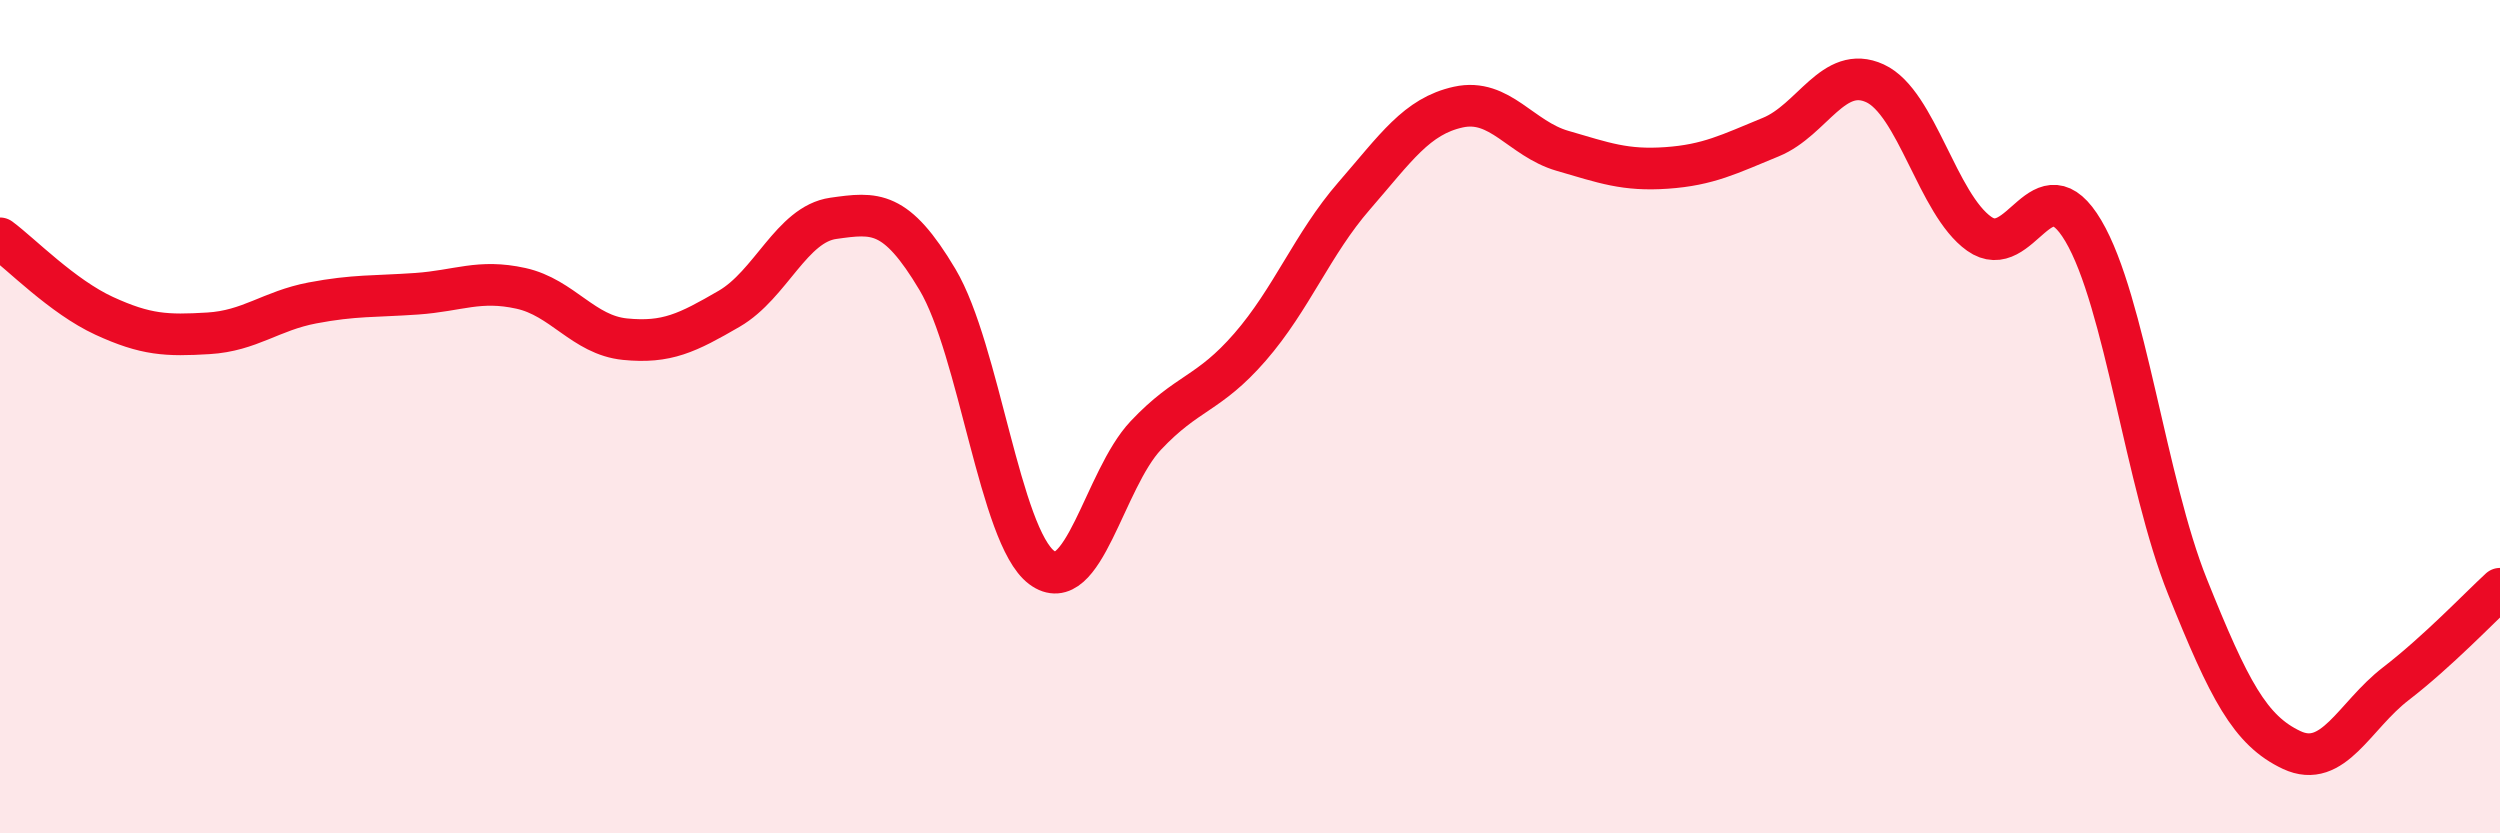 
    <svg width="60" height="20" viewBox="0 0 60 20" xmlns="http://www.w3.org/2000/svg">
      <path
        d="M 0,5.72 C 0.5,6.09 1.5,7.12 2.5,7.58 C 3.5,8.04 4,8.06 5,8 C 6,7.94 6.5,7.46 7.5,7.27 C 8.5,7.08 9,7.12 10,7.05 C 11,6.98 11.5,6.7 12.5,6.92 C 13.5,7.14 14,8.04 15,8.14 C 16,8.24 16.5,7.99 17.5,7.41 C 18.5,6.83 19,5.38 20,5.24 C 21,5.1 21.5,5.03 22.5,6.71 C 23.5,8.39 24,12.87 25,13.62 C 26,14.37 26.5,11.51 27.5,10.45 C 28.5,9.39 29,9.48 30,8.33 C 31,7.18 31.5,5.85 32.5,4.7 C 33.5,3.55 34,2.79 35,2.57 C 36,2.35 36.5,3.33 37.5,3.62 C 38.5,3.91 39,4.1 40,4.03 C 41,3.96 41.5,3.7 42.5,3.29 C 43.5,2.88 44,1.54 45,2 C 46,2.46 46.5,4.9 47.5,5.61 C 48.5,6.32 49,3.85 50,5.54 C 51,7.23 51.5,11.59 52.5,14.08 C 53.5,16.57 54,17.53 55,18 C 56,18.47 56.5,17.18 57.5,16.41 C 58.5,15.64 59.5,14.59 60,14.13L60 20L0 20Z"
        fill="#EB0A25"
        opacity="0.1"
        stroke-linecap="round"
        stroke-linejoin="round"
      />
      <path
        d="M 0,5.72 C 0.5,6.09 1.5,7.12 2.5,7.58 C 3.5,8.04 4,8.06 5,8 C 6,7.94 6.5,7.46 7.5,7.27 C 8.5,7.08 9,7.12 10,7.05 C 11,6.98 11.5,6.7 12.5,6.92 C 13.5,7.14 14,8.04 15,8.14 C 16,8.24 16.5,7.99 17.5,7.41 C 18.5,6.83 19,5.38 20,5.24 C 21,5.1 21.5,5.03 22.5,6.71 C 23.5,8.39 24,12.87 25,13.62 C 26,14.37 26.5,11.51 27.5,10.45 C 28.5,9.39 29,9.48 30,8.33 C 31,7.18 31.5,5.85 32.5,4.7 C 33.5,3.55 34,2.79 35,2.57 C 36,2.35 36.5,3.33 37.5,3.62 C 38.5,3.91 39,4.1 40,4.03 C 41,3.96 41.5,3.7 42.5,3.29 C 43.5,2.88 44,1.54 45,2 C 46,2.46 46.5,4.9 47.5,5.61 C 48.5,6.32 49,3.85 50,5.54 C 51,7.23 51.5,11.59 52.5,14.08 C 53.5,16.57 54,17.53 55,18 C 56,18.47 56.5,17.18 57.5,16.41 C 58.5,15.64 59.5,14.59 60,14.13"
        stroke="#EB0A25"
        stroke-width="1"
        fill="none"
        stroke-linecap="round"
        stroke-linejoin="round"
      />
    </svg>
  
